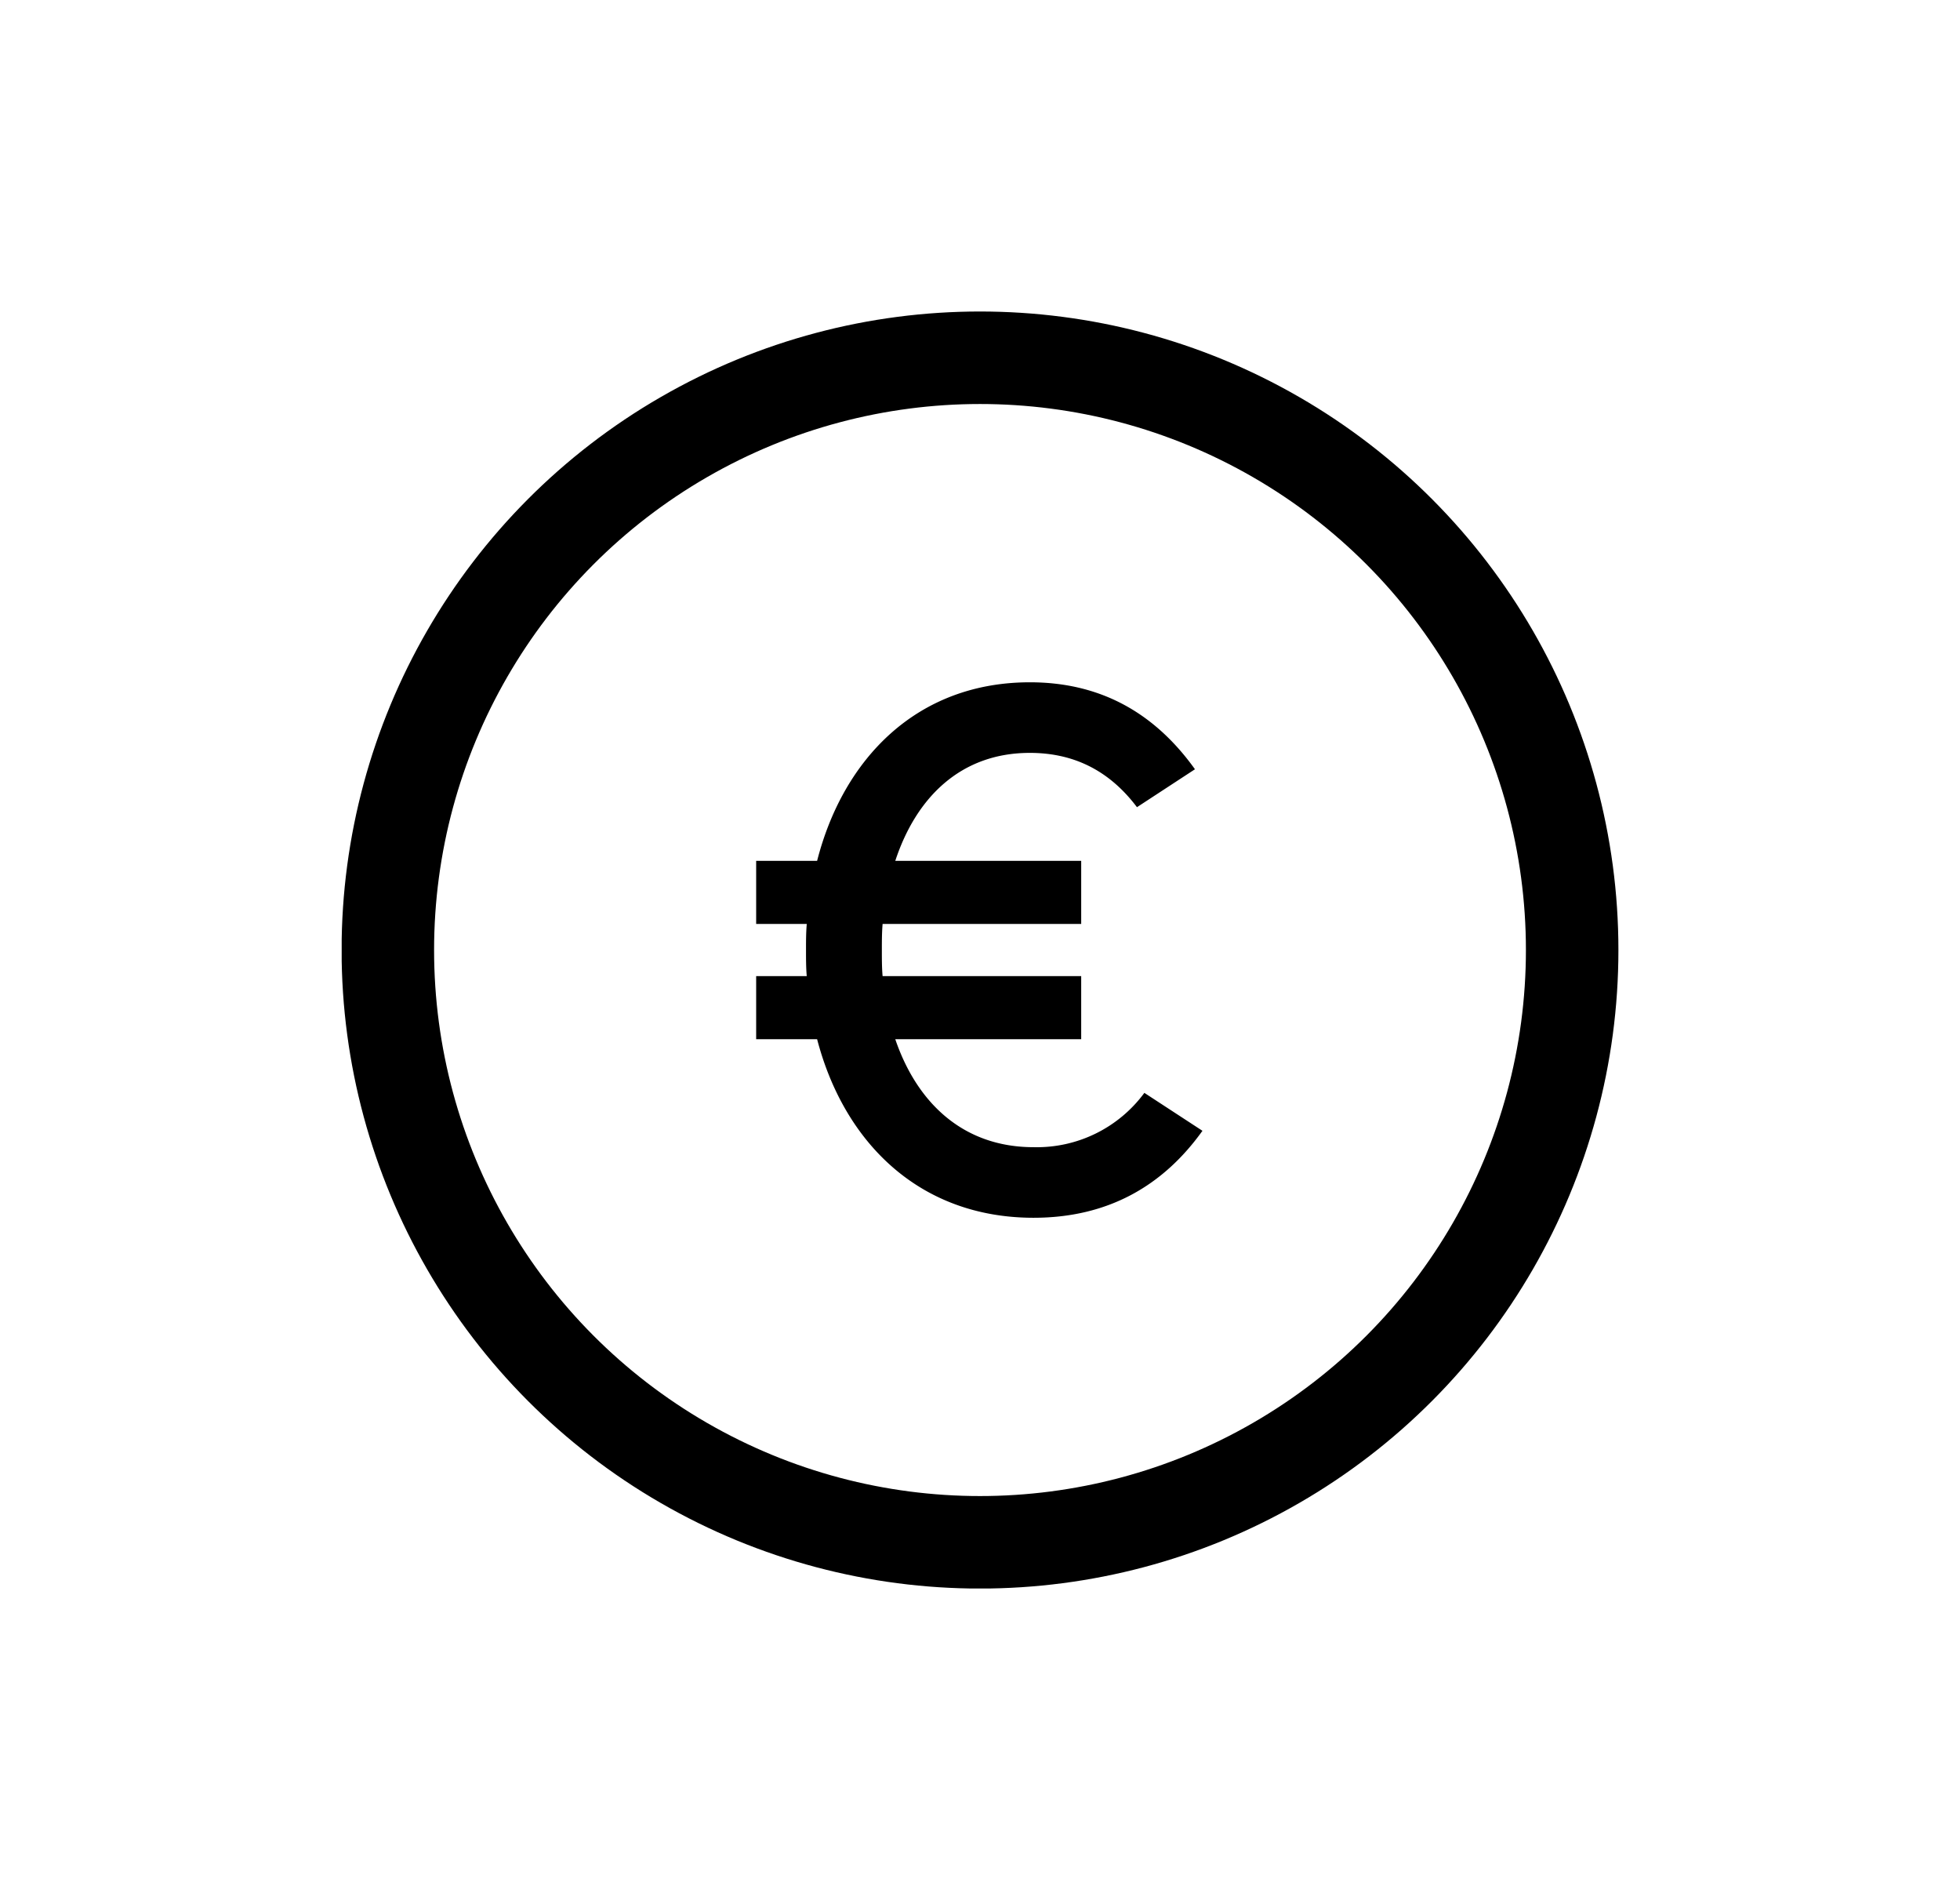 <svg version="1.1" id="Capa_1" xmlns="http://www.w3.org/2000/svg" xmlns:xlink="http://www.w3.org/1999/xlink" x="0" y="0" width="21.19" height="20.537" xml:space="preserve"><defs><path id="SVGID_1_" d="M3.694 3.367h13.803V17.17H3.694z"/></defs><clipPath id="SVGID_2_"><use xlink:href="#SVGID_1_" overflow="visible"/></clipPath><path clip-path="url(#SVGID_2_)" d="M9.534 10.269c0-.097 0-.185.008-.282h2.147v-.682h-2.01c.225-.684.707-1.167 1.455-1.167.515 0 .885.225 1.158.587l.627-.41c-.426-.595-1.005-.94-1.785-.94-1.222 0-2.018.827-2.3 1.93h-.659v.682h.547c-.008.097-.008.185-.008.282s0 .193.008.282h-.547v.682h.659c.29 1.111 1.102 1.93 2.34 1.93.804 0 1.4-.345 1.826-.94l-.628-.41a1.444 1.444 0 01-1.198.587c-.764 0-1.262-.483-1.495-1.167h2.01v-.682H9.542c-.008-.089-.008-.185-.008-.282"/><circle clip-path="url(#SVGID_2_)" fill="none" stroke="#000" cx="10.595" cy="10.269" r="6.402"/></svg>
